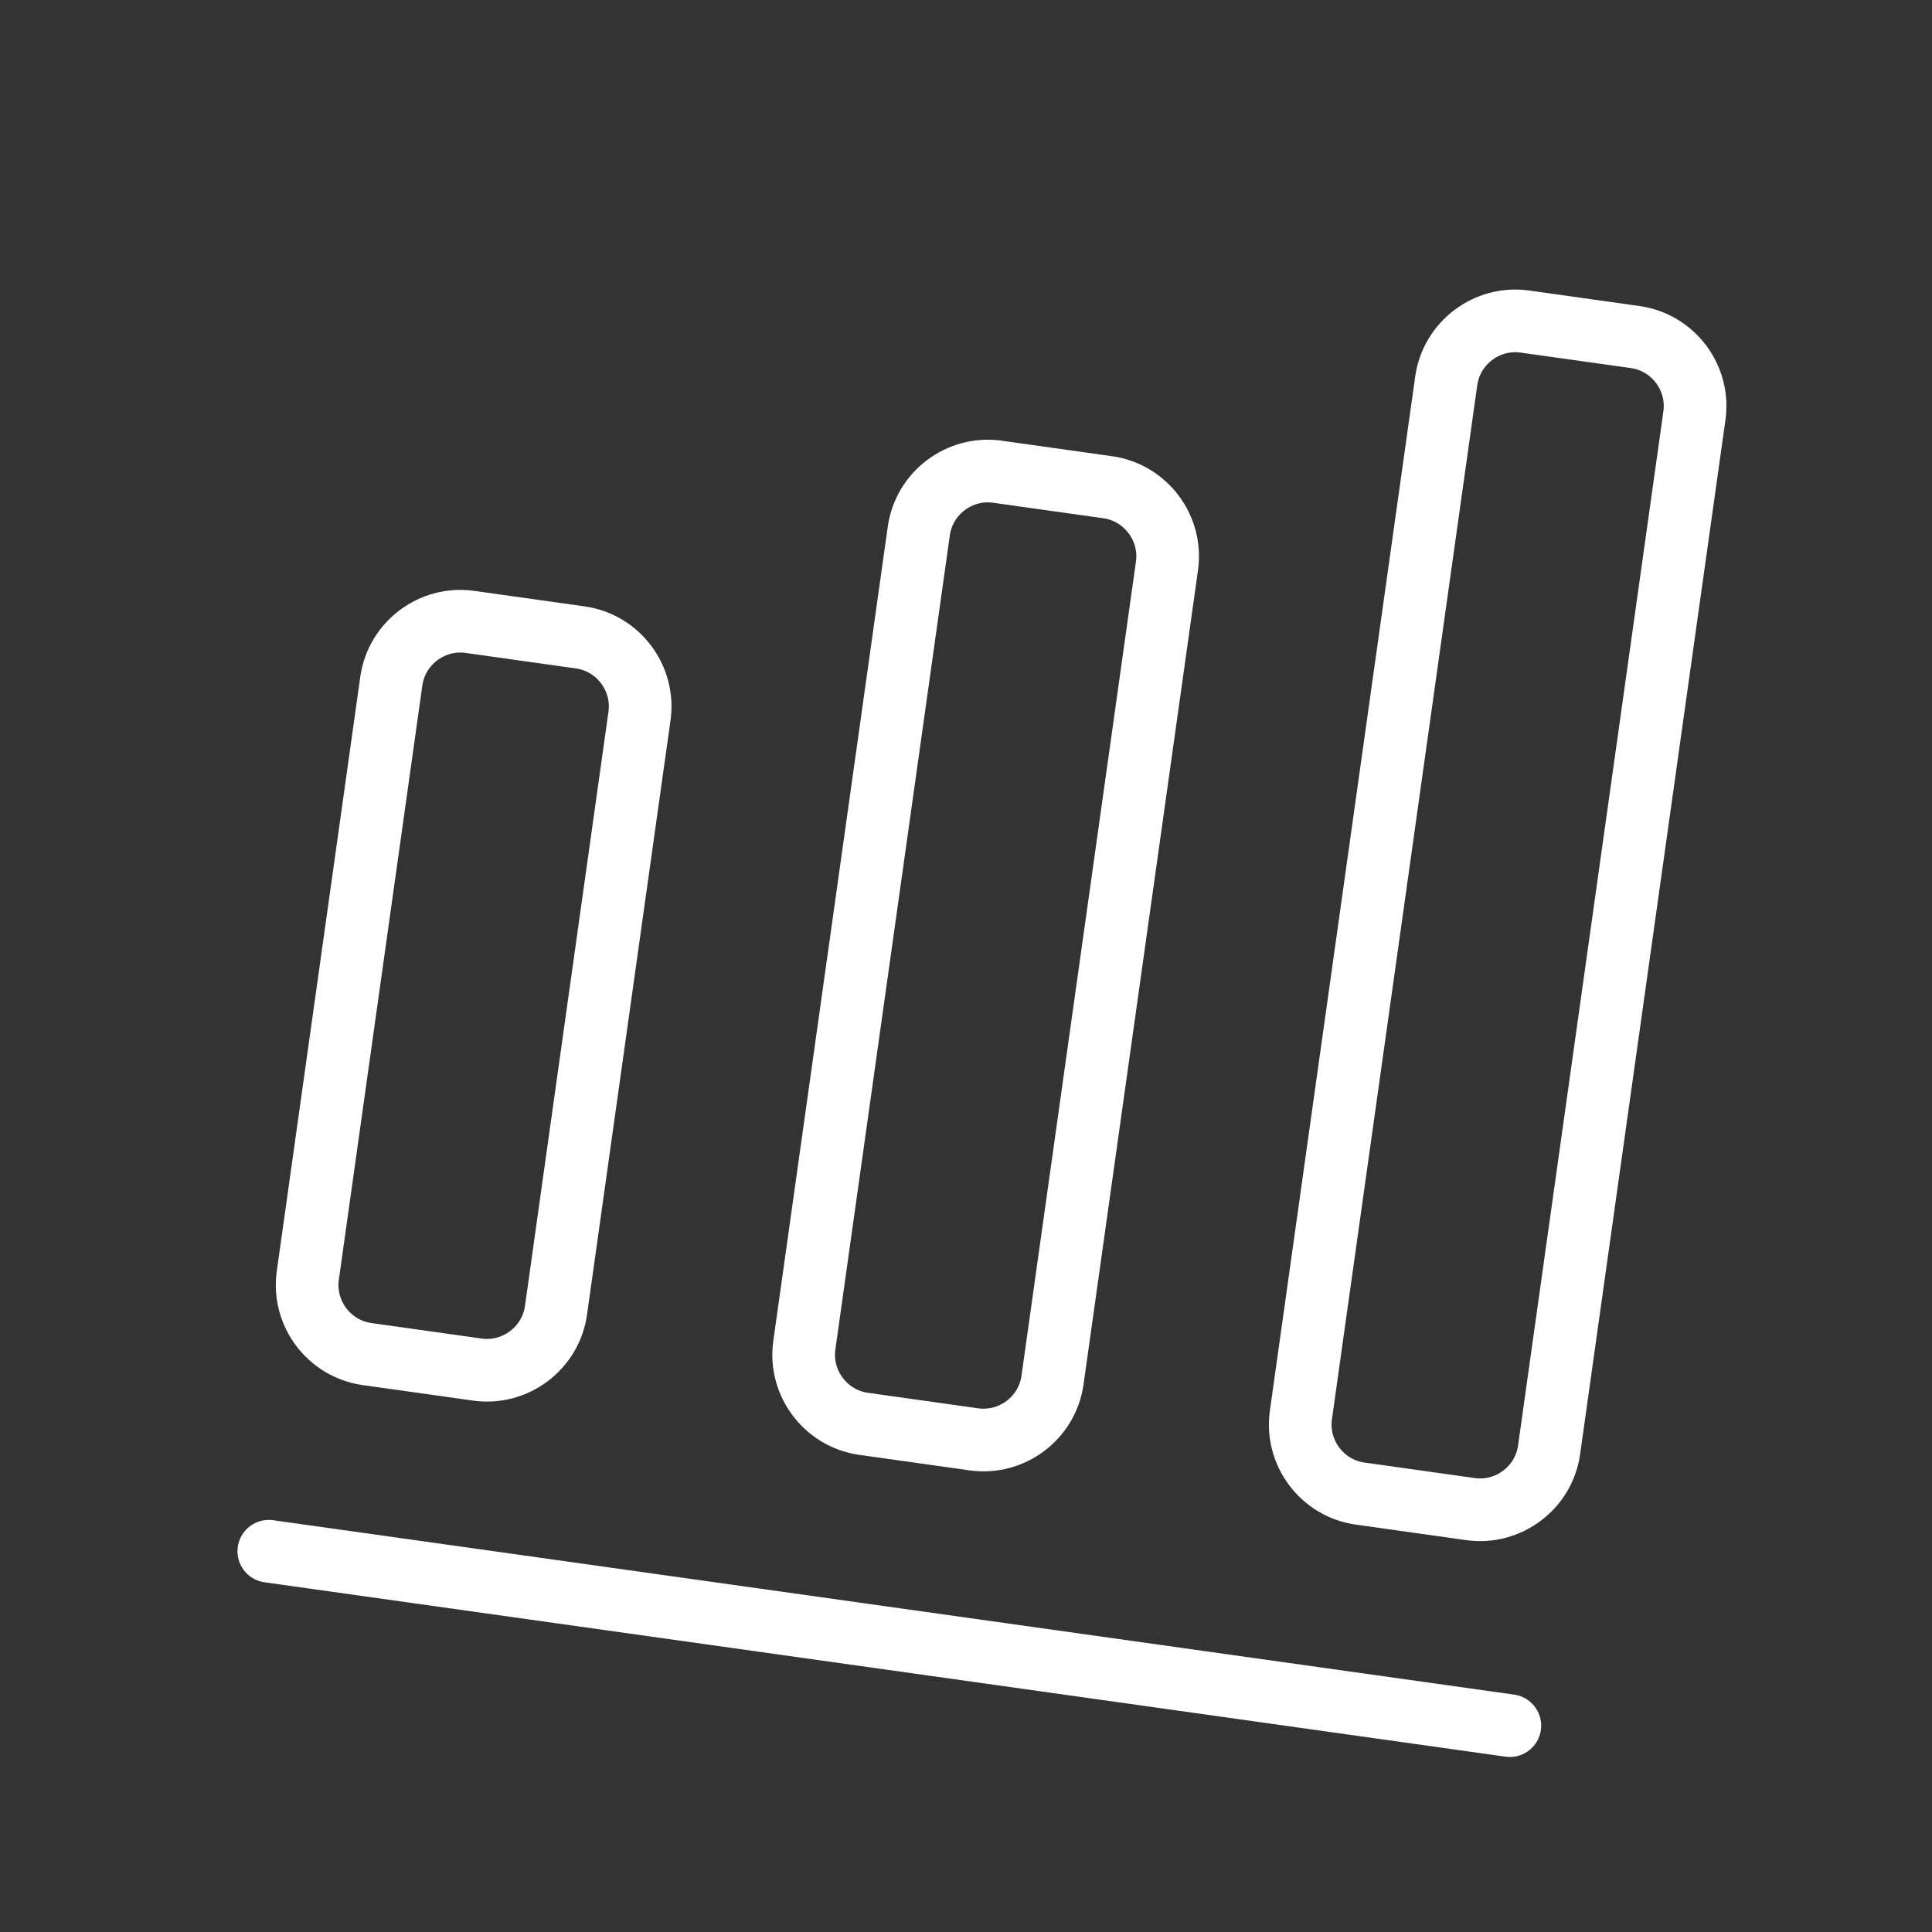 <svg width="37" height="37" viewBox="0 0 37 37" fill="none" xmlns="http://www.w3.org/2000/svg">
<rect x="0" y="0" width="37" height="37" fill="#333333" stroke="none"/>
<path d="M5.148 29.708L28.915 33.048" stroke="white" stroke-width="1.2" stroke-linecap="round" stroke-linejoin="round"/>
<path d="M11.113 12.207L9 11.91C8.274 11.808 7.596 12.319 7.494 13.045L5.895 24.426C5.793 25.152 6.303 25.83 7.029 25.932L9.142 26.229C9.868 26.331 10.546 25.82 10.648 25.094L12.247 13.713C12.349 12.987 11.839 12.309 11.113 12.207Z" stroke="white" stroke-width="1.2" stroke-linecap="round" stroke-linejoin="round"/>
<path d="M21.214 9.331L19.102 9.034C18.375 8.932 17.698 9.443 17.596 10.169L15.404 25.762C15.302 26.488 15.813 27.166 16.539 27.268L18.651 27.565C19.378 27.667 20.055 27.157 20.157 26.43L22.349 10.837C22.451 10.111 21.94 9.433 21.214 9.331Z" stroke="white" stroke-width="1.2" stroke-linecap="round" stroke-linejoin="round"/>
<path d="M31.316 6.455L29.203 6.158C28.477 6.056 27.799 6.567 27.697 7.293L24.914 27.098C24.812 27.825 25.322 28.502 26.049 28.604L28.161 28.901C28.887 29.003 29.565 28.493 29.667 27.766L32.45 7.961C32.553 7.235 32.042 6.557 31.316 6.455Z" stroke="white" stroke-width="1.2" stroke-linecap="round" stroke-linejoin="round"/>
</svg>
